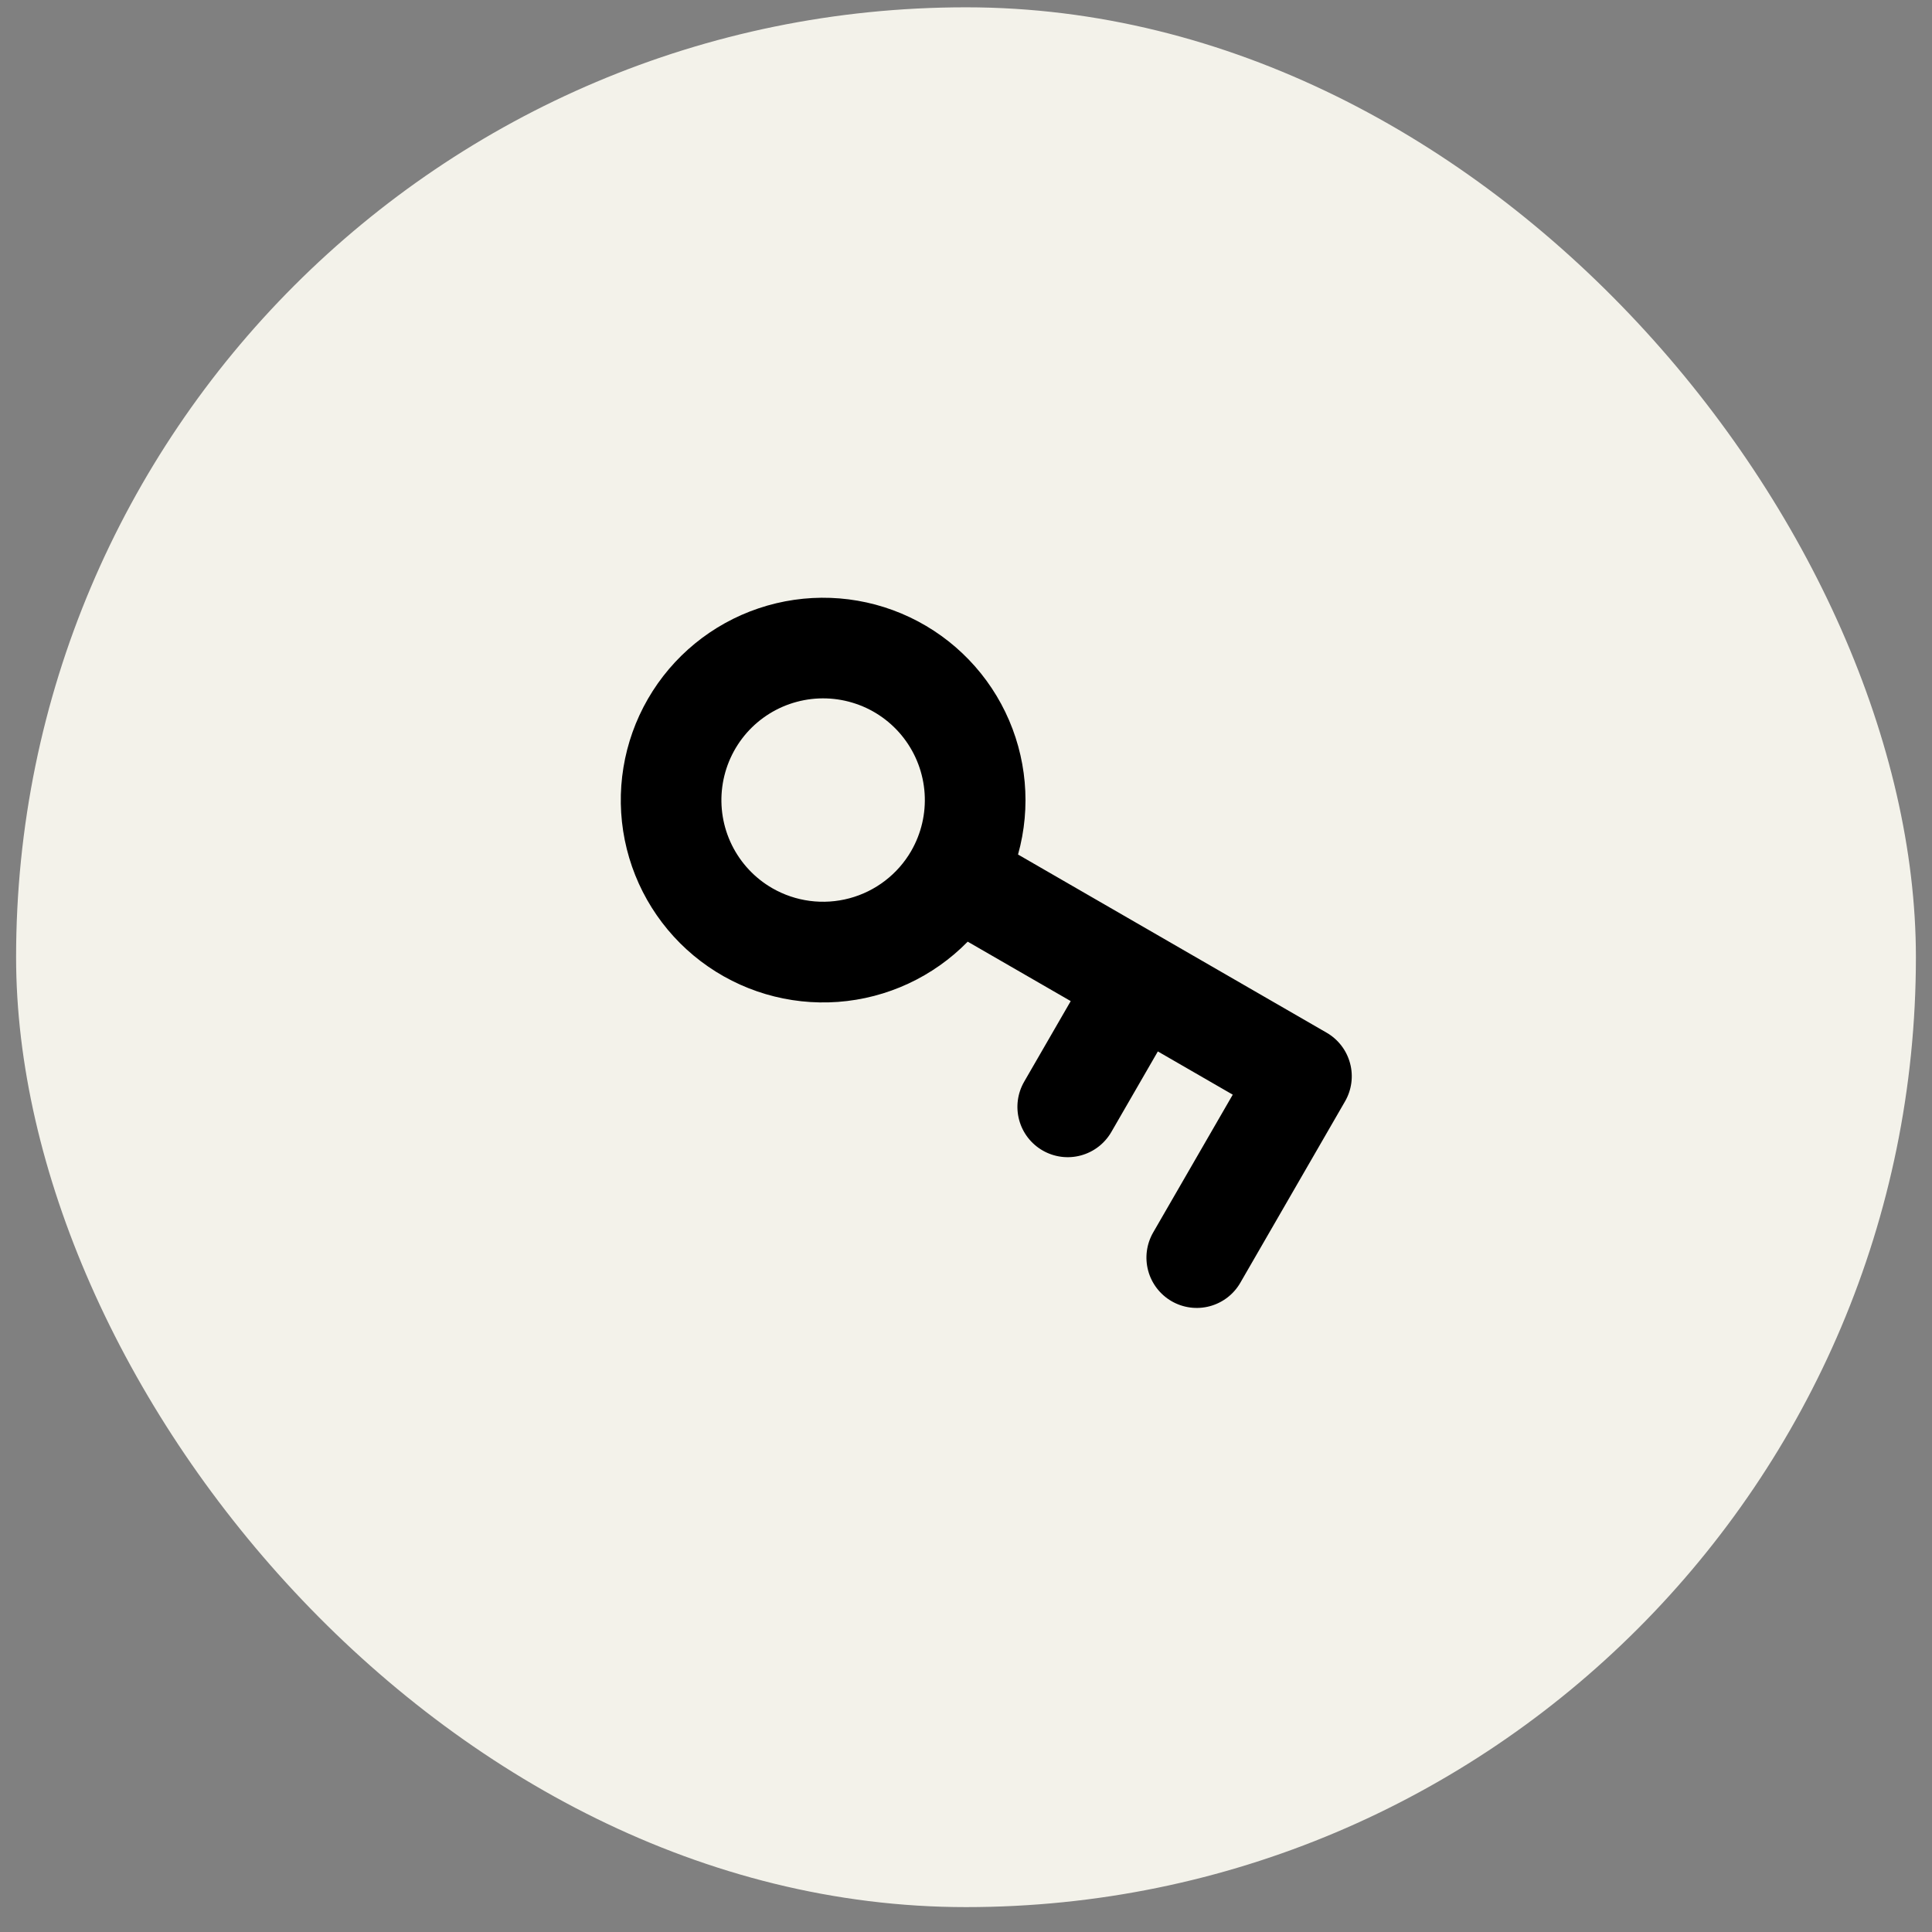 <svg width="60" height="60" viewBox="0 0 60 60" fill="none" xmlns="http://www.w3.org/2000/svg">
<rect x="0" y="0" width="60" height="60" fill="#808080" stroke="none"/>
<rect x="0.5" y="0.227" width="59" height="59" rx="29.5" fill="#F3F2EA"/>
<g clip-path="url(#clip0_128_1235)">
<path d="M41.199 32.071L31.616 26.538C32.028 25.064 31.887 23.491 31.221 22.113C30.555 20.735 29.409 19.648 27.999 19.055C26.588 18.461 25.009 18.404 23.559 18.892C22.109 19.38 20.886 20.38 20.121 21.706C19.356 23.031 19.101 24.59 19.403 26.09C19.706 27.59 20.545 28.928 21.764 29.853C22.983 30.778 24.498 31.227 26.024 31.115C27.55 31.003 28.983 30.337 30.053 29.244L33.252 31.09L31.806 33.594C31.599 33.953 31.543 34.379 31.65 34.779C31.757 35.18 32.019 35.521 32.378 35.728C32.737 35.935 33.163 35.992 33.564 35.884C33.964 35.777 34.305 35.515 34.513 35.156L35.958 32.653L38.284 33.996L35.813 38.275C35.606 38.634 35.55 39.06 35.657 39.461C35.764 39.861 36.026 40.202 36.385 40.41C36.744 40.617 37.17 40.673 37.57 40.566C37.971 40.458 38.312 40.197 38.519 39.838L41.771 34.205C41.978 33.846 42.035 33.42 41.927 33.02C41.82 32.619 41.558 32.278 41.199 32.071ZM23.983 27.583C23.442 27.271 23.006 26.805 22.729 26.244C22.453 25.684 22.349 25.054 22.431 24.435C22.512 23.816 22.776 23.234 23.187 22.764C23.599 22.295 24.141 21.957 24.745 21.796C25.348 21.634 25.986 21.655 26.578 21.856C27.17 22.056 27.689 22.428 28.069 22.924C28.449 23.419 28.674 24.017 28.715 24.64C28.756 25.264 28.611 25.885 28.299 26.426L28.299 26.427C27.879 27.152 27.189 27.681 26.38 27.897C25.571 28.114 24.709 28.001 23.983 27.583Z" fill="black"/>
</g>
<defs>
<clipPath id="clip0_128_1235">
<rect width="25" height="25" fill="white" transform="translate(25.925 11.651) rotate(30)"/>
</clipPath>
</defs>
</svg>